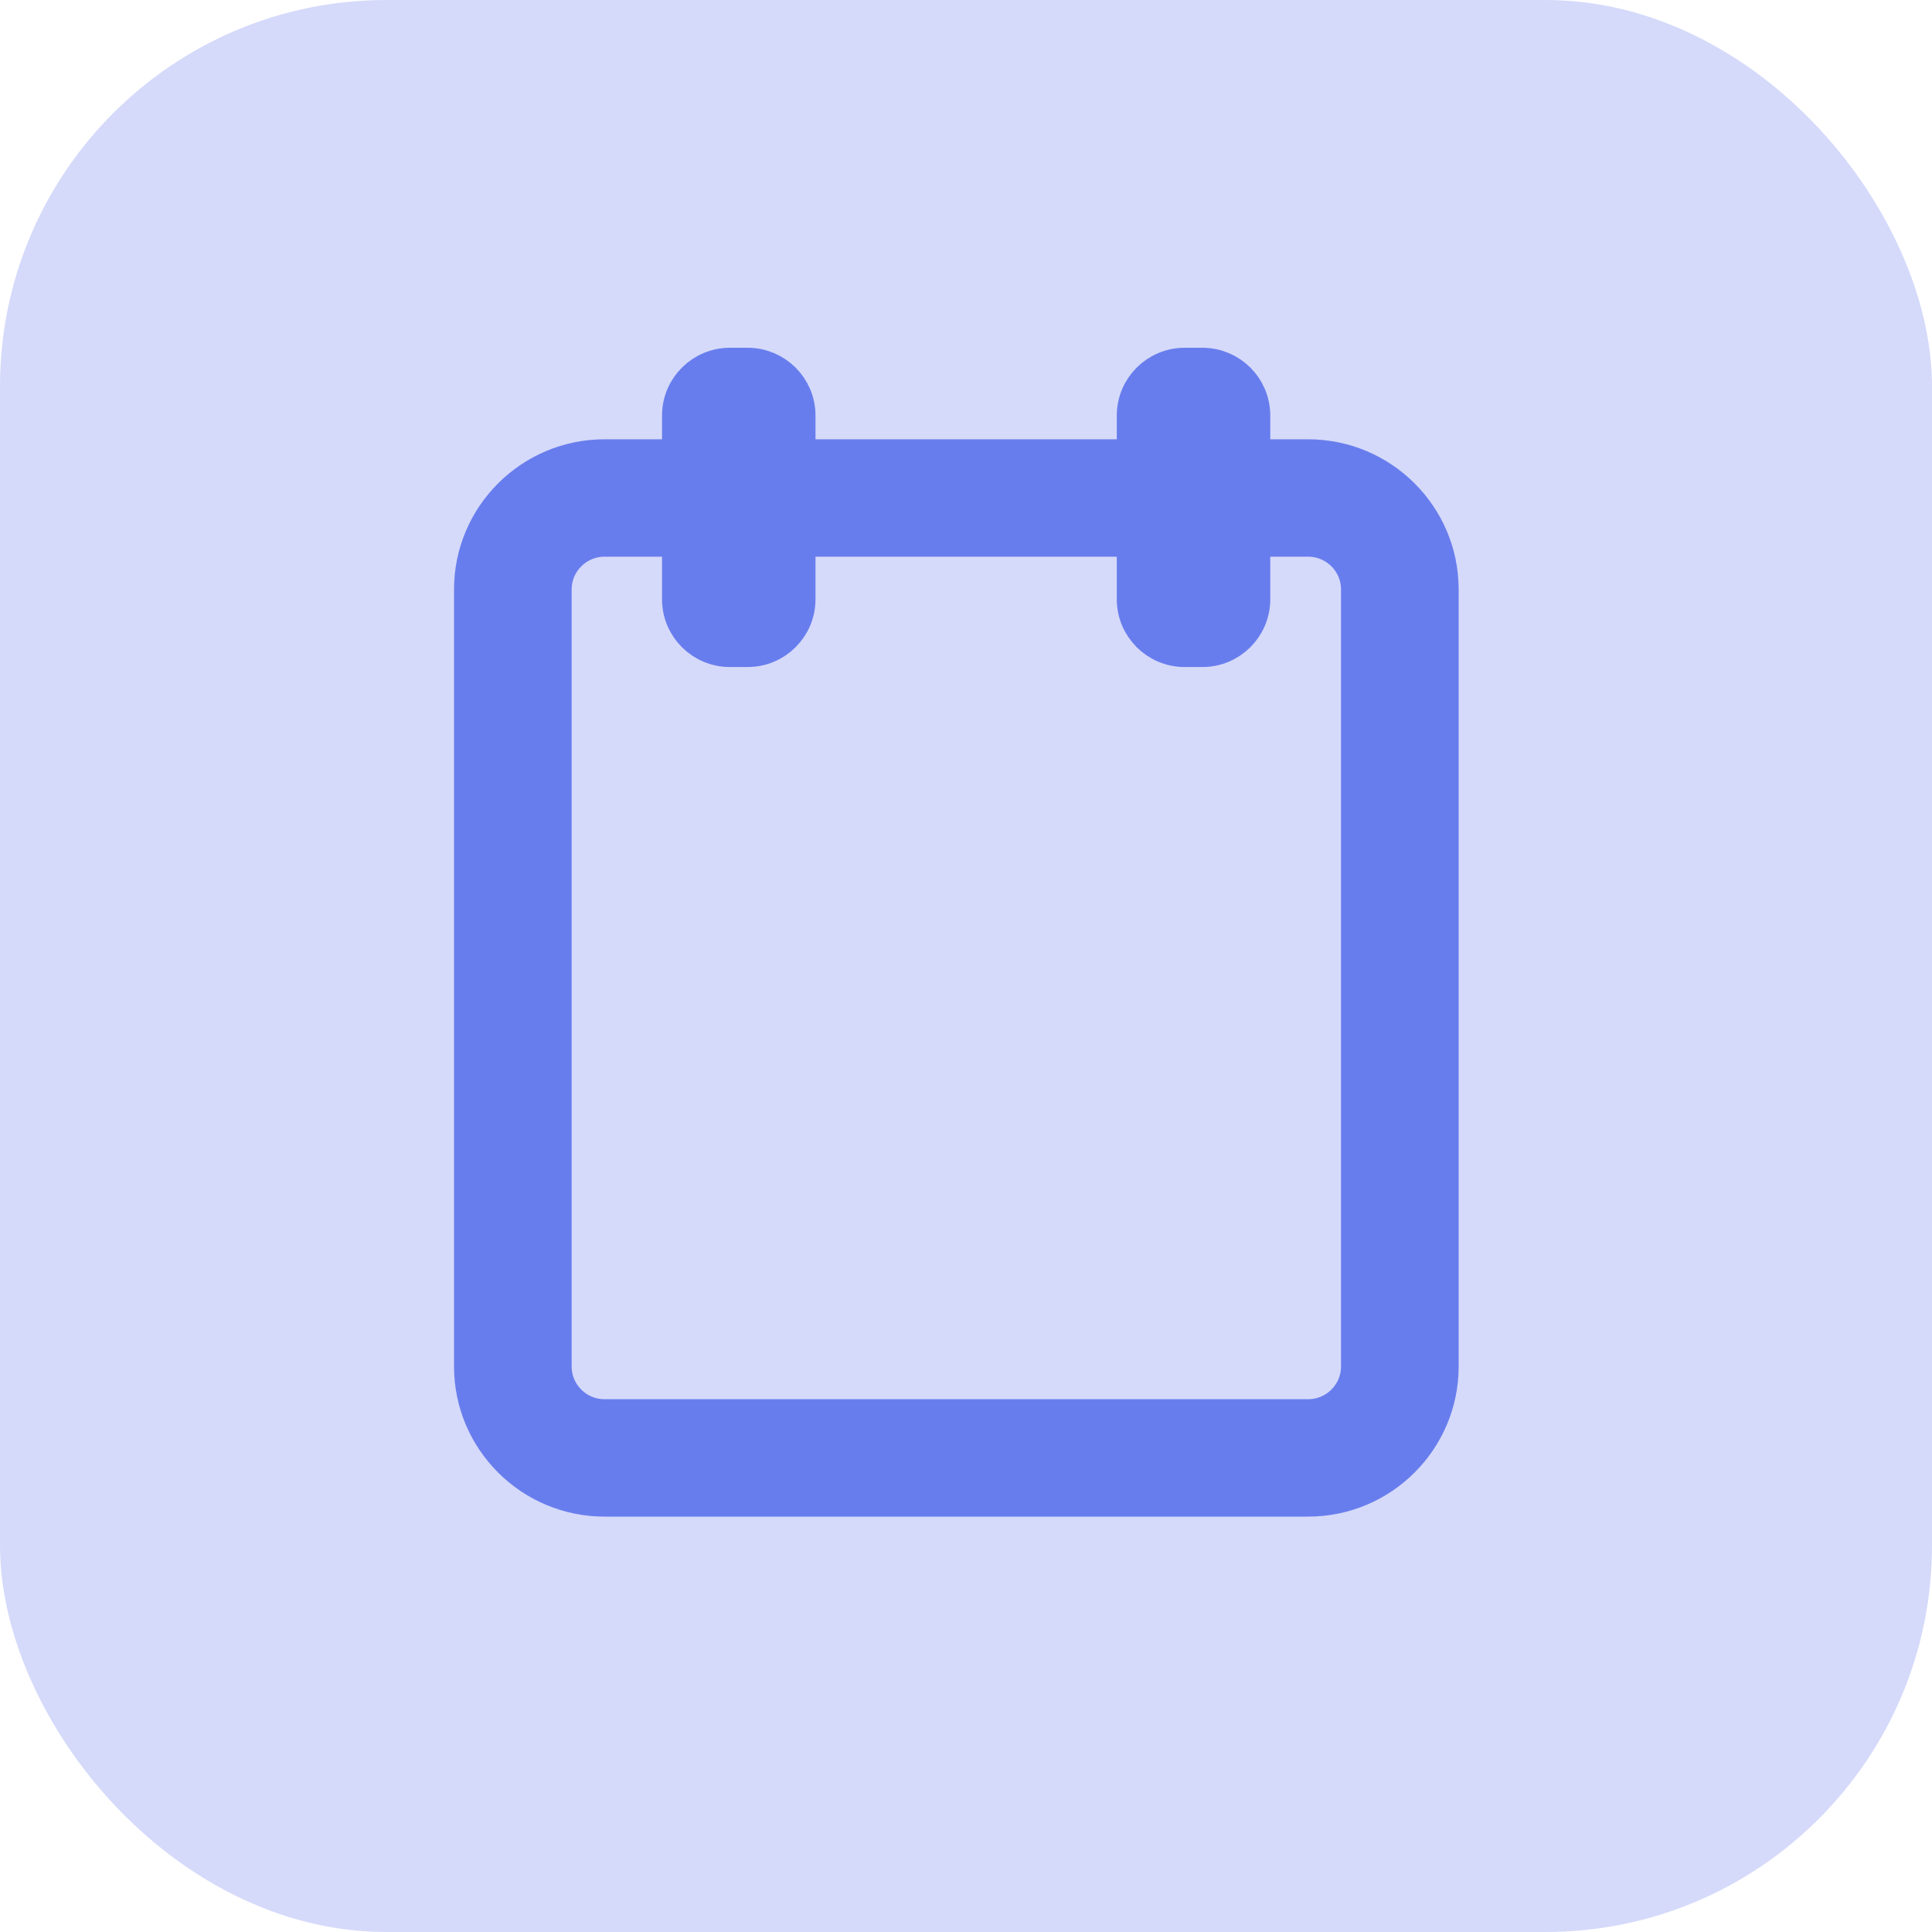 <?xml version="1.0" encoding="UTF-8"?>
<svg width="200px" height="200px" viewBox="0 0 200 200" version="1.1" xmlns="http://www.w3.org/2000/svg" xmlns:xlink="http://www.w3.org/1999/xlink">
    <!-- Generator: Sketch 63.1 (92452) - https://sketch.com -->
    <title>Rectangle</title>
    <desc>Created with Sketch.</desc>
    <g id="Page-1" stroke="none" stroke-width="1" fill="none" fill-rule="evenodd">
        <rect id="Rectangle" fill="#D5DAFA" x="0" y="0" width="200" height="200" rx="40"></rect>
        <g id="date-svgrepo-com" transform="translate(49, 38)" fill="#687DED" fill-rule="nonzero" stroke="#687DED" stroke-width="4">
            <path d="M86.42,9.475 L80.498,9.475 L80.498,5.016 C80.498,2.246 78.246,0 75.467,0 L73.639,0 C70.861,0 68.609,2.246 68.609,5.016 L68.609,9.475 L33.42,9.475 L33.42,5.016 C33.42,2.246 31.168,0 28.39,0 L26.562,0 C23.783,0 21.532,2.246 21.532,5.016 L21.532,9.475 L13.58,9.475 C6.092,9.475 0,15.55 0,23.017 L0,103.458 C0,110.925 6.092,117 13.58,117 L86.42,117 C93.908,117 100,110.925 100,103.458 L100,23.017 C100,15.55 93.908,9.475 86.42,9.475 Z M91.822,103.458 C91.822,106.428 89.398,108.845 86.42,108.845 L13.58,108.845 C10.602,108.845 8.178,106.428 8.178,103.458 L8.178,23.017 C8.178,20.047 10.602,17.63 13.58,17.63 L21.532,17.63 L21.532,24.036 C21.532,26.806 23.784,29.052 26.562,29.052 L28.39,29.052 C31.168,29.052 33.42,26.806 33.42,24.036 L33.42,17.63 L68.609,17.63 L68.609,24.036 C68.609,26.806 70.861,29.052 73.639,29.052 L75.467,29.052 C78.246,29.052 80.498,26.806 80.498,24.036 L80.498,17.63 L86.42,17.63 C89.398,17.63 91.822,20.047 91.822,23.017 L91.822,103.458 L91.822,103.458 Z" id="Shape"></path>
        </g>
    </g>
</svg>